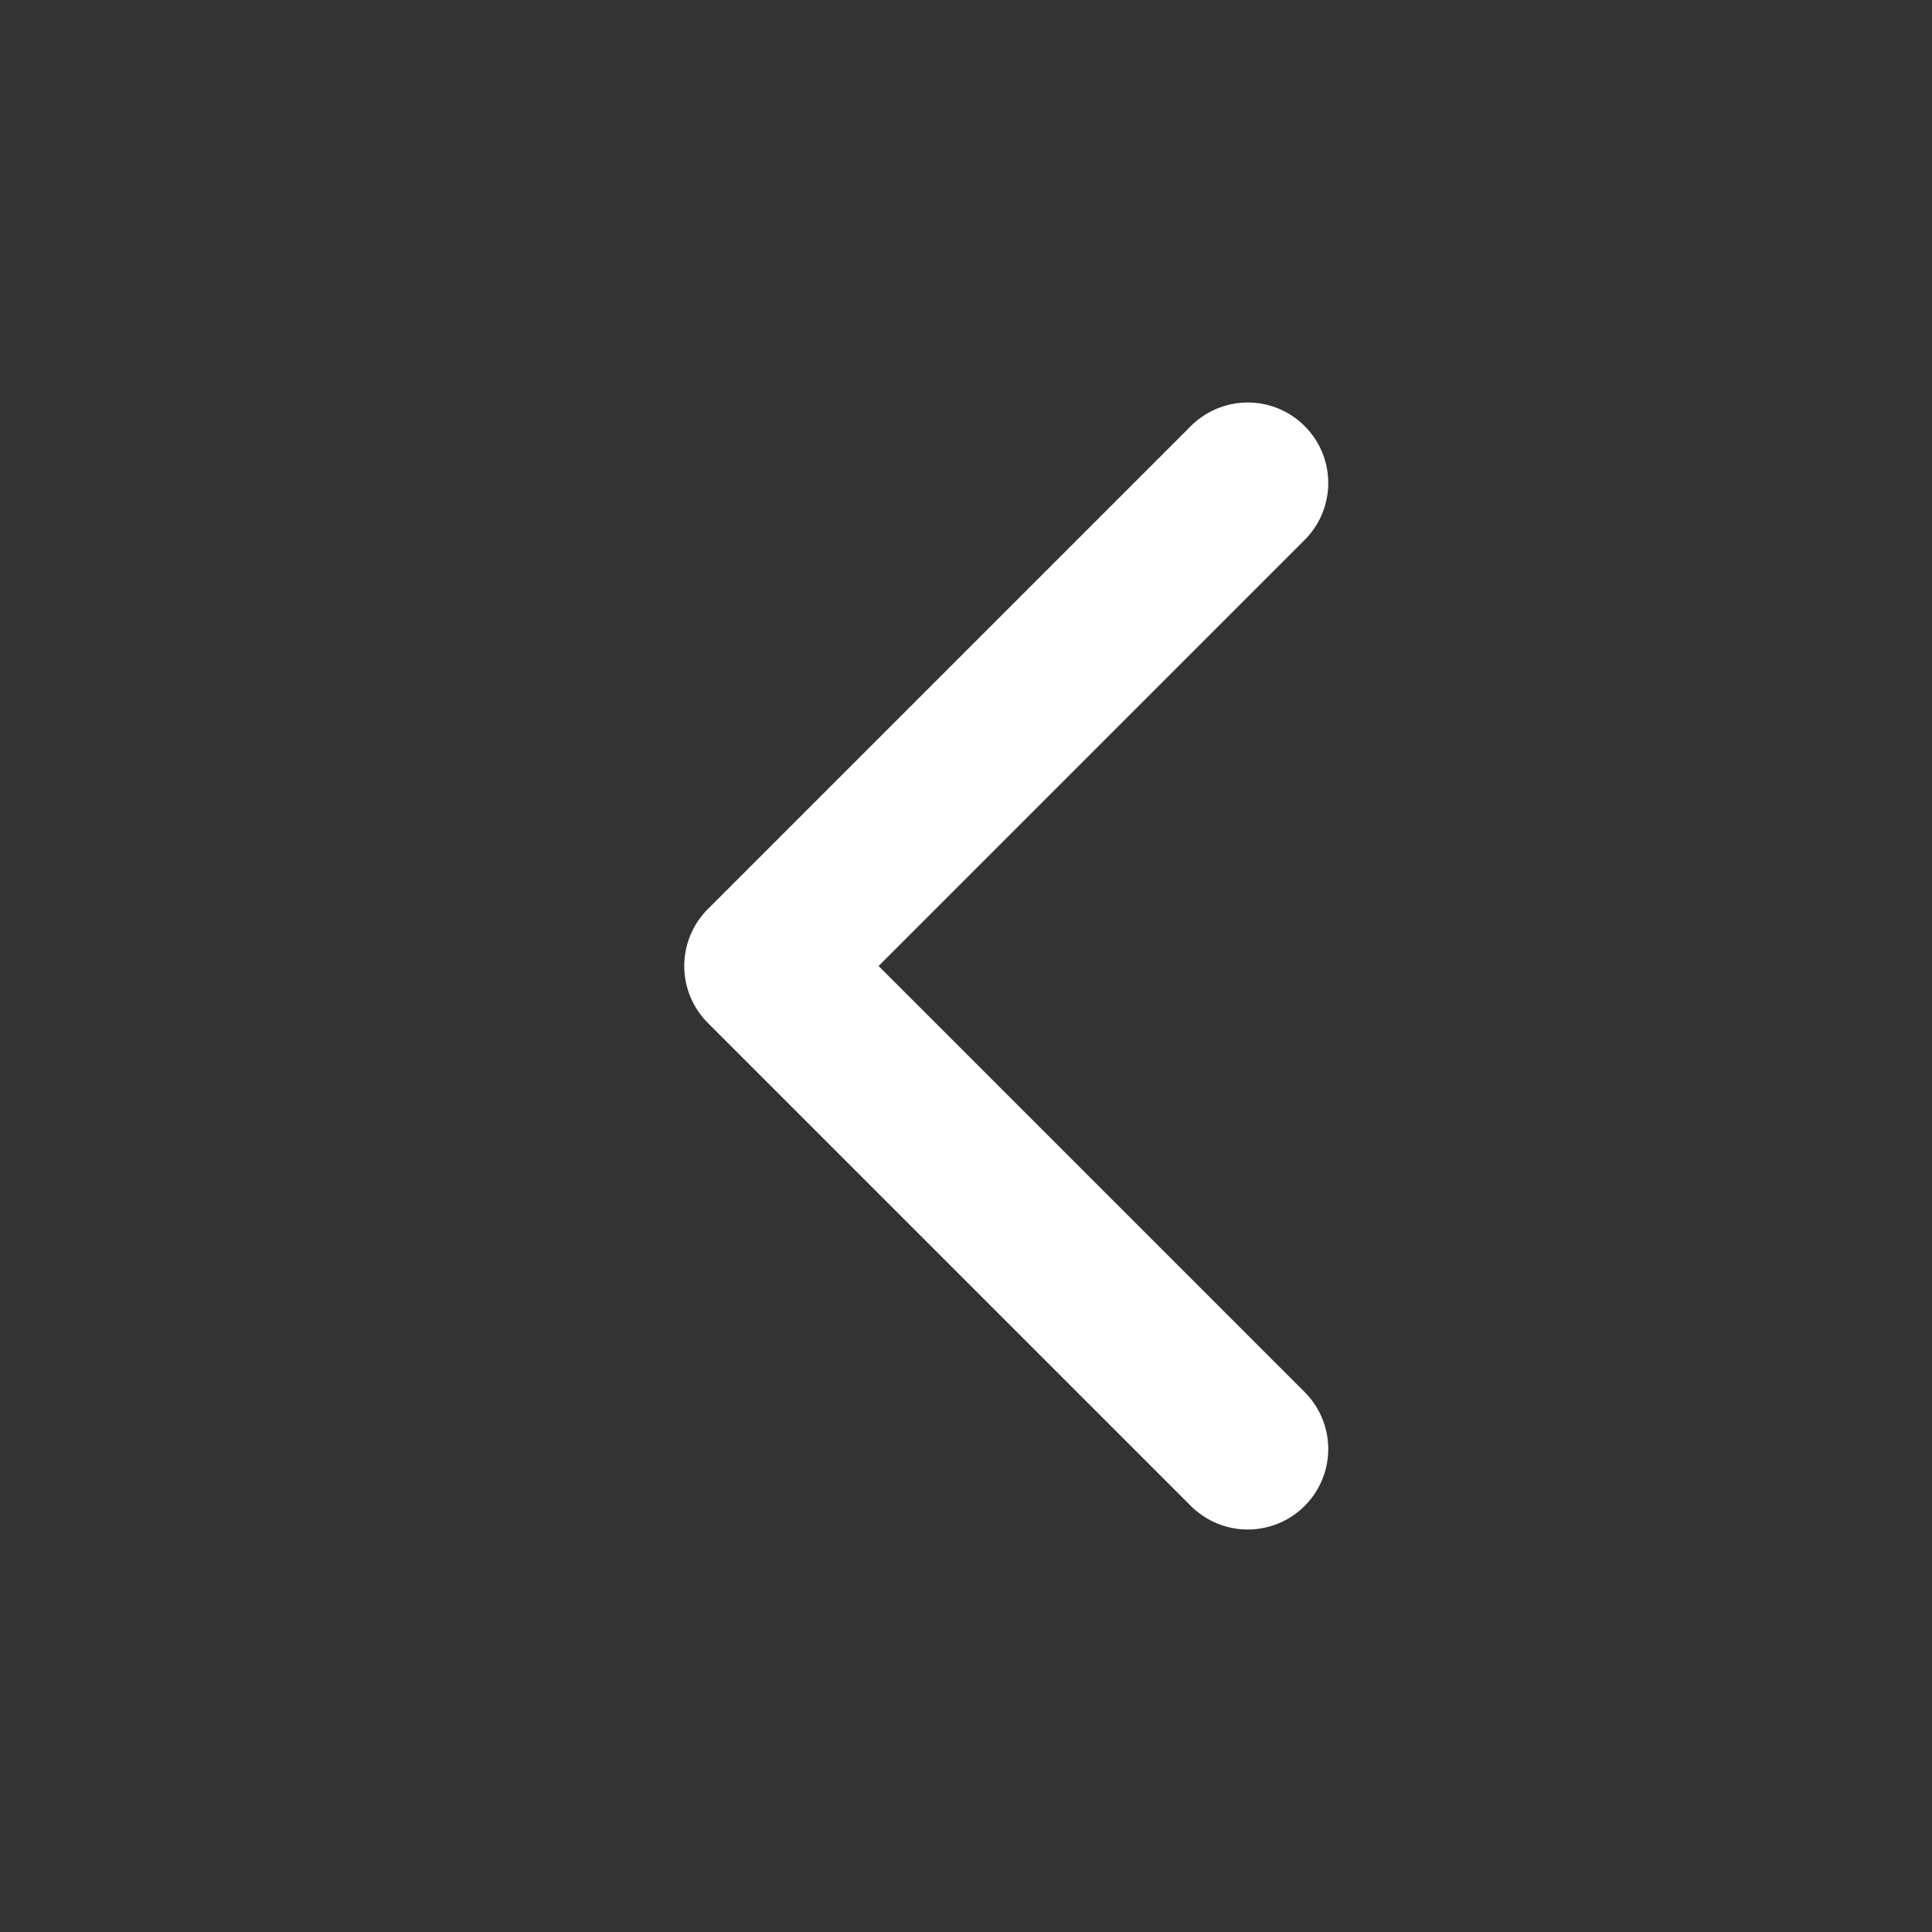 <svg xmlns="http://www.w3.org/2000/svg" width="48" height="48" viewBox="0 0 48 48">
    <rect x="0" y="0" width="48" height="48" fill="#333333" stroke="none"/>
    <path fill="none" stroke="#fff" stroke-linecap="round" stroke-linejoin="round" stroke-width="4"
        d="M31 36L19 24l12-12" />
</svg>